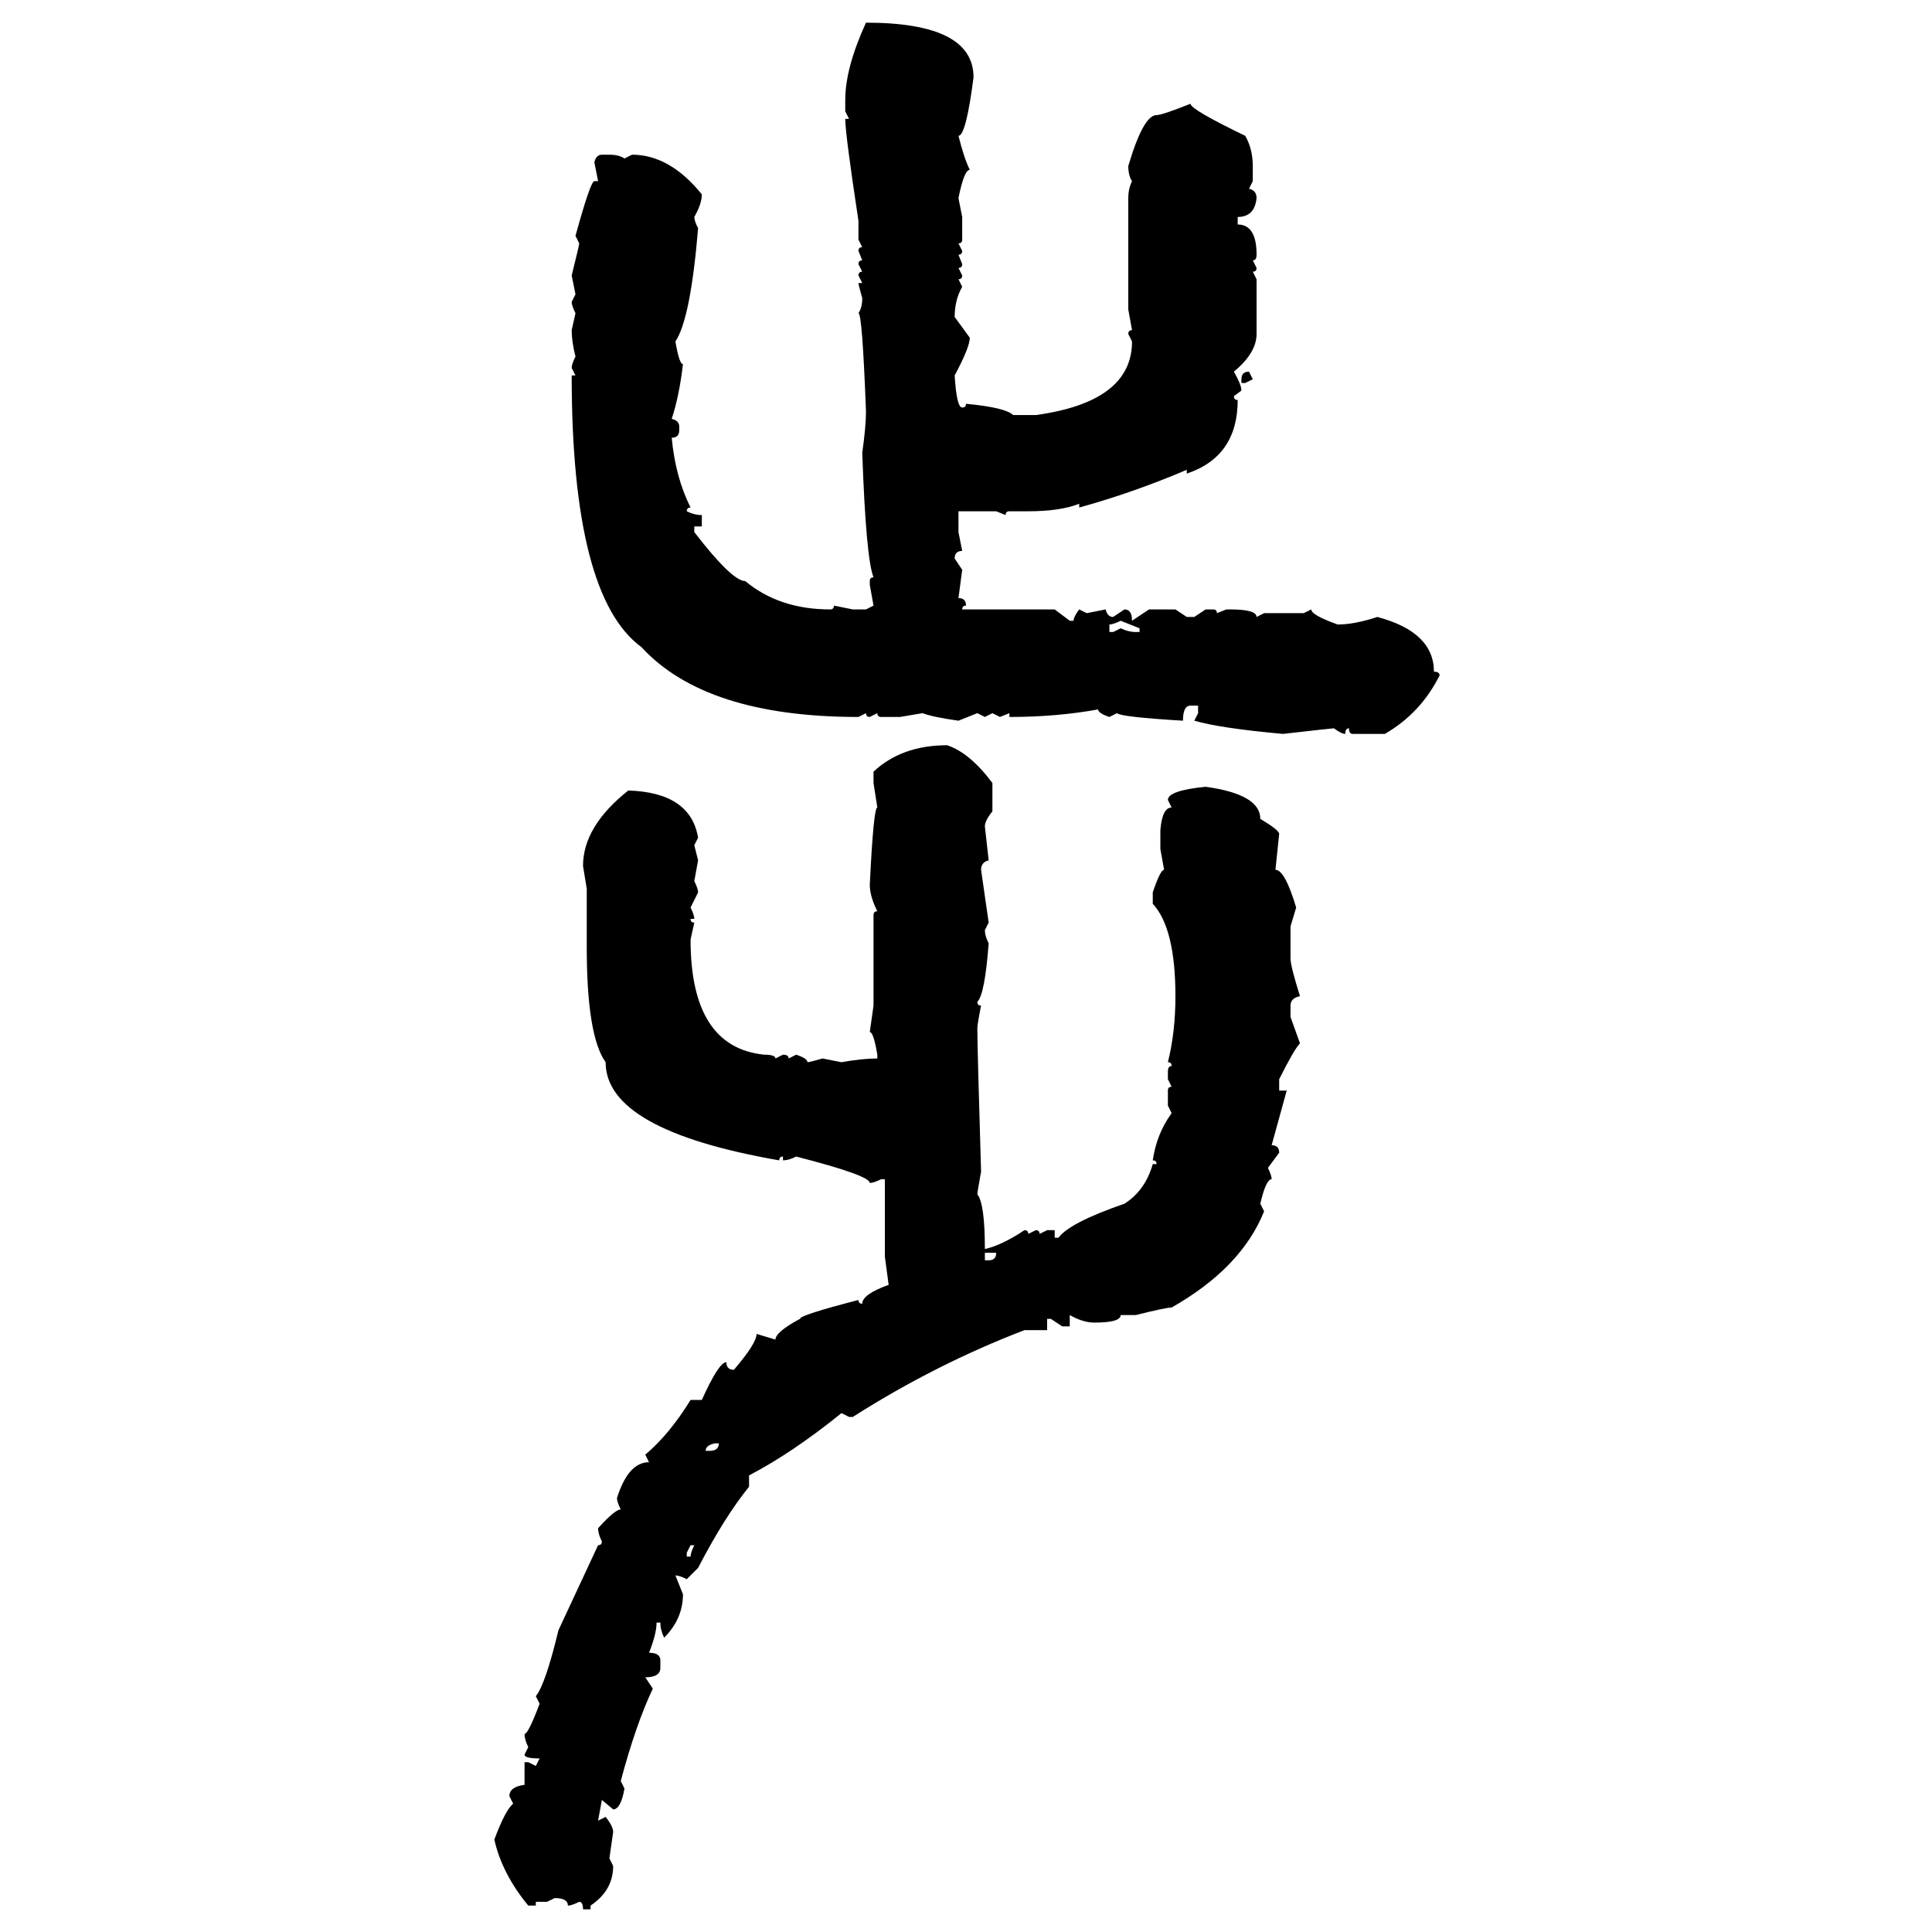 <svg xmlns="http://www.w3.org/2000/svg" xmlns:xlink="http://www.w3.org/1999/xlink" width="300" height="300"><path d="M134.47 3.52L134.47 3.52Q151.17 3.52 151.17 12.01L151.17 12.01Q150 21.09 148.83 21.09L148.83 21.09Q149.71 24.61 150.59 26.37L150.59 26.37Q149.71 26.37 148.83 30.76L148.83 30.76L149.41 33.69L149.41 37.21Q149.41 37.79 148.83 37.79L148.83 37.79L149.41 38.96Q149.41 39.55 148.83 39.55L148.83 39.55L149.41 41.02Q149.41 41.60 148.83 41.60L148.83 41.60L149.41 42.77Q149.41 43.36 148.83 43.36L148.83 43.36L149.41 44.53Q148.24 46.58 148.24 49.22L148.24 49.22L150.59 52.44Q150.59 53.91 148.24 58.30L148.24 58.30Q148.54 63.28 149.41 63.28L149.41 63.28Q150 63.28 150 62.70L150 62.70Q156.15 63.28 157.32 64.45L157.32 64.45L160.84 64.45Q175.78 62.40 175.78 53.03L175.78 53.03L175.20 51.86Q175.20 51.27 175.78 51.27L175.78 51.27L175.20 48.05L175.20 30.76Q175.20 29.30 175.78 28.13L175.78 28.13Q175.20 27.25 175.20 25.78L175.20 25.78Q177.54 17.87 179.59 17.87L179.59 17.87Q180.47 17.87 184.86 16.11L184.86 16.11Q184.86 16.99 193.36 21.09L193.36 21.09Q194.53 23.14 194.53 25.78L194.53 25.78L194.53 28.13L193.95 29.30Q195.12 29.59 195.12 30.76L195.12 30.76Q194.82 33.69 192.19 33.69L192.19 33.69L192.19 34.86Q195.12 34.86 195.12 39.55L195.12 39.55Q195.12 40.43 194.53 40.43L194.53 40.43L195.12 41.60Q195.12 42.19 194.53 42.19L194.53 42.19L195.12 43.36L195.12 51.86Q195.12 54.79 191.60 57.71L191.60 57.71Q192.77 59.77 192.77 60.64L192.77 60.64L191.60 61.52Q191.60 62.11 192.19 62.11L192.19 62.11Q192.19 70.90 184.28 73.54L184.28 73.54L184.28 72.95Q176.07 76.46 167.58 78.81L167.58 78.81L167.58 78.22Q164.65 79.39 159.67 79.39L159.67 79.39L156.74 79.39Q156.15 79.39 156.15 79.98L156.15 79.98L154.69 79.39L148.83 79.39L148.83 82.62L149.41 85.55Q148.24 85.55 148.24 86.72L148.24 86.72L149.41 88.48L148.83 92.87Q150 92.87 150 94.04L150 94.04Q149.41 94.04 149.41 94.63L149.41 94.63L163.77 94.63L166.11 96.39L166.70 96.39Q166.70 95.80 167.58 94.63L167.58 94.63L168.75 95.21L171.68 94.63Q171.97 95.80 172.85 95.80L172.85 95.80L174.61 94.63Q175.78 94.63 175.78 96.39L175.78 96.39L178.42 94.63L182.52 94.63L184.28 95.80L185.45 95.80L187.21 94.63L188.38 94.63Q188.96 94.63 188.96 95.21L188.96 95.21L190.43 94.63L191.02 94.63Q195.12 94.63 195.12 95.80L195.12 95.80L196.29 95.21L202.44 95.21L203.61 94.63Q203.61 95.51 207.71 96.97L207.71 96.97Q210.35 96.97 213.87 95.80L213.87 95.80Q222.66 98.14 222.66 104.30L222.66 104.30Q223.54 104.30 223.54 104.88L223.54 104.88Q220.61 110.74 215.04 113.96L215.04 113.96L210.06 113.96Q209.47 113.96 209.47 113.09L209.47 113.09Q208.89 113.09 208.89 113.96L208.89 113.96Q208.30 113.96 207.13 113.09L207.13 113.09Q206.84 113.09 199.22 113.96L199.22 113.96Q189.55 113.09 185.45 111.91L185.45 111.91L186.04 110.74L186.04 109.57L184.86 109.57Q183.69 109.57 183.69 111.91L183.69 111.91Q174.02 111.33 173.44 110.74L173.44 110.74L172.27 111.33Q170.51 110.74 170.51 110.16L170.51 110.16Q164.06 111.33 156.74 111.33L156.74 111.33L156.74 110.74L155.27 111.33L154.10 110.74L152.93 111.33L151.76 110.74L148.83 111.91Q144.73 111.33 143.26 110.74L143.26 110.74L139.75 111.33L136.82 111.33Q136.23 111.33 136.23 110.74L136.23 110.74L135.06 111.33Q134.47 111.33 134.47 110.74L134.47 110.74L133.30 111.33Q109.57 111.33 99.61 100.49L99.61 100.49Q88.77 92.58 88.77 58.30L88.77 58.30L89.36 58.30L88.77 57.13Q88.77 56.54 89.36 55.37L89.36 55.37Q88.77 53.03 88.77 51.27L88.77 51.27L89.36 48.63Q88.77 47.46 88.77 46.88L88.77 46.88L89.36 45.70L88.77 42.77Q89.94 38.09 89.94 37.79L89.94 37.79L89.36 36.62Q91.70 28.13 92.29 28.13L92.29 28.13L92.87 28.13L92.29 25.20Q92.58 24.02 93.46 24.02L93.46 24.02L94.63 24.02Q96.09 24.02 96.97 24.61L96.97 24.61L98.14 24.02Q104.00 24.02 108.98 30.18L108.98 30.18Q108.98 31.64 107.81 33.69L107.81 33.69Q107.81 34.28 108.40 35.45L108.40 35.45Q107.23 49.51 104.88 53.03L104.88 53.03Q105.47 56.54 106.05 56.54L106.05 56.54Q105.47 61.52 104.30 65.04L104.30 65.04Q105.47 65.33 105.47 66.21L105.47 66.21L105.47 66.80Q105.47 67.97 104.30 67.97L104.30 67.97Q104.88 74.12 107.23 78.81L107.23 78.81Q106.64 78.81 106.64 79.39L106.64 79.39Q107.81 79.98 108.98 79.98L108.98 79.98L108.98 81.74L107.81 81.74L107.81 82.62Q113.67 90.23 115.72 90.23L115.72 90.23Q121.00 94.63 128.91 94.63L128.91 94.63Q129.49 94.63 129.49 94.04L129.49 94.04L132.42 94.63L134.47 94.63L135.64 94.04L135.06 90.82L135.06 90.23Q135.06 89.65 135.64 89.65L135.64 89.65Q134.47 86.72 133.89 70.31L133.89 70.31Q134.47 66.21 134.47 63.87L134.47 63.87Q133.89 48.63 133.30 48.63L133.30 48.63Q133.89 47.75 133.89 46.29L133.89 46.29Q133.30 44.24 133.30 43.95L133.30 43.95L133.89 43.95L133.30 42.77Q133.30 42.19 133.89 42.19L133.89 42.19L133.30 41.02Q133.30 40.43 133.89 40.43L133.89 40.43L133.30 38.96Q133.30 38.38 133.89 38.38L133.89 38.38L133.30 37.21L133.30 34.28Q131.25 20.80 131.25 18.46L131.25 18.46L131.84 18.46L131.25 17.29L131.25 15.53Q131.25 10.55 134.47 3.52ZM193.95 57.71L193.95 57.71L194.53 58.89L193.36 59.47L192.77 59.47L192.77 58.89Q192.77 57.71 193.95 57.71ZM172.27 96.97L172.27 96.97L172.27 98.14L172.85 98.14L174.02 97.56Q175.20 98.14 176.37 98.14L176.37 98.14L176.95 98.14L176.95 97.56L174.02 96.39Q172.85 96.97 172.27 96.97ZM147.07 115.72L147.07 115.72Q150.59 116.89 154.10 121.58L154.10 121.58L154.10 125.98Q152.93 127.44 152.93 128.32L152.93 128.32L153.52 133.59Q152.34 133.89 152.34 135.06L152.34 135.06L153.52 143.26L152.93 144.43Q152.93 145.31 153.52 146.48L153.52 146.48Q152.93 154.39 151.76 155.57L151.76 155.57Q151.76 156.15 152.34 156.15L152.34 156.15Q151.76 159.08 151.76 159.67L151.76 159.67Q151.76 162.60 152.34 181.93L152.34 181.93Q151.76 185.16 151.76 185.45L151.76 185.45Q152.93 186.91 152.93 193.95L152.93 193.95Q155.57 193.36 159.08 191.02L159.08 191.02Q159.67 191.02 159.67 191.60L159.67 191.60L160.84 191.02Q161.43 191.02 161.43 191.60L161.43 191.60L162.60 191.02L163.77 191.02L163.77 192.19L164.36 192.19Q166.11 189.84 174.61 186.91L174.61 186.91Q177.83 184.86 179.00 180.76L179.00 180.76L179.59 180.76Q179.59 180.18 179.00 180.18L179.00 180.18Q179.59 176.07 181.93 172.85L181.93 172.85L181.35 171.68L181.35 169.34Q181.35 168.75 181.93 168.75L181.93 168.75L181.35 167.58L181.35 166.41Q181.35 165.53 181.93 165.53L181.93 165.53Q181.93 164.94 181.35 164.94L181.35 164.94Q182.52 160.25 182.52 154.69L182.52 154.69Q182.52 144.14 179.00 140.33L179.00 140.33L179.00 138.57Q180.18 135.06 180.76 135.06L180.76 135.06L180.18 131.84L180.18 128.91Q180.47 125.39 181.93 125.39L181.93 125.39L181.35 124.22Q181.35 122.75 187.21 122.17L187.21 122.17Q195.70 123.34 195.70 127.15L195.70 127.15Q198.63 128.91 198.63 129.49L198.63 129.49L198.05 135.06Q199.51 135.06 201.27 140.92L201.27 140.92L200.39 143.85L200.39 148.83Q200.39 150 201.86 154.69L201.86 154.69Q200.39 154.98 200.39 156.15L200.39 156.15L200.39 157.91L201.86 162.01Q200.98 162.89 198.63 167.58L198.63 167.58L198.63 169.34L199.80 169.34L197.46 177.83Q198.63 177.83 198.63 179.00L198.63 179.00L196.88 181.35Q197.46 182.52 197.46 183.11L197.46 183.11Q196.58 183.11 195.70 186.91L195.70 186.91L196.29 188.09Q192.77 196.88 181.93 203.03L181.93 203.03Q181.05 203.03 176.37 204.20L176.37 204.20L174.02 204.20Q174.02 205.37 169.92 205.37L169.92 205.37Q168.16 205.37 166.11 204.20L166.11 204.20L166.11 205.96L164.94 205.96L163.18 204.79L162.60 204.79L162.60 206.54L159.08 206.54Q145.31 211.82 132.42 220.02L132.42 220.02L131.84 220.02L130.66 219.43Q123.05 225.59 116.31 229.10L116.31 229.10L116.31 230.86Q112.50 235.55 108.40 243.46L108.40 243.46L106.64 245.21Q105.47 244.63 104.88 244.63L104.88 244.63L106.05 247.56Q106.05 251.37 103.13 254.30L103.13 254.30Q102.54 253.13 102.54 251.95L102.54 251.95L101.95 251.95Q101.95 253.71 100.78 256.64L100.78 256.64Q102.54 256.64 102.54 257.81L102.54 257.81L102.54 258.98Q102.54 260.45 100.20 260.45L100.20 260.45L101.37 262.21Q98.73 267.77 96.39 276.56L96.39 276.56L96.97 277.73Q96.39 280.96 95.21 280.96L95.21 280.96L93.46 279.49L92.87 282.71L94.04 282.13Q95.21 283.59 95.21 284.47L95.21 284.47L94.63 288.57L95.21 289.75Q95.21 293.55 91.70 295.90L91.70 295.90L91.70 296.48L90.53 296.48Q90.53 295.31 89.94 295.31L89.94 295.31Q88.77 295.90 88.18 295.90L88.18 295.90Q88.18 294.73 86.13 294.73L86.13 294.73L84.96 295.31L83.20 295.31L83.20 295.90L82.03 295.90Q77.93 290.92 76.76 285.64L76.76 285.64Q78.52 280.96 79.69 280.08L79.69 280.08L79.10 278.91Q79.10 277.44 81.45 277.15L81.45 277.15L81.45 273.63L82.03 273.63L83.20 274.22L83.79 273.05Q81.45 273.05 81.45 272.46L81.45 272.46L82.03 271.29Q81.45 270.12 81.45 269.24L81.45 269.24Q82.03 269.24 83.79 264.55L83.79 264.55L83.20 263.38Q84.67 261.62 86.72 253.13L86.72 253.13L92.87 239.94Q93.46 239.94 93.46 239.36L93.46 239.36Q92.87 238.18 92.87 237.30L92.87 237.30Q95.51 234.38 96.39 234.38L96.39 234.38Q95.80 233.20 95.80 232.62L95.80 232.62Q97.56 227.05 100.78 227.05L100.78 227.05L100.20 225.88Q104.00 222.66 107.23 217.38L107.23 217.38L108.98 217.38Q111.62 211.52 112.79 211.52L112.79 211.52Q112.79 212.70 113.96 212.70L113.96 212.70Q117.48 208.59 117.48 207.13L117.48 207.13L120.41 208.01Q120.41 206.84 124.22 204.79L124.22 204.79Q124.22 204.20 133.30 201.86L133.30 201.86Q133.30 202.44 133.89 202.44L133.89 202.44Q133.89 200.98 137.99 199.51L137.99 199.51L137.40 195.12L137.40 183.11L136.82 183.11Q135.64 183.69 135.06 183.69L135.06 183.69Q135.06 182.52 123.63 179.59L123.63 179.59Q122.46 180.18 121.58 180.18L121.58 180.18L121.58 179.59Q121.00 179.59 121.00 180.18L121.00 180.18Q94.04 175.49 94.04 164.94L94.04 164.94Q91.11 160.84 91.11 147.07L91.11 147.07L91.11 137.99L90.53 134.47Q90.53 128.32 97.56 122.75L97.56 122.75Q107.23 123.05 108.40 130.08L108.40 130.08L107.81 131.25L108.40 133.59L107.81 136.82Q108.40 137.99 108.40 138.57L108.40 138.57L107.23 140.92Q107.81 142.09 107.81 142.68L107.81 142.68L107.23 142.68Q107.23 143.26 107.81 143.26L107.81 143.26L107.23 145.90Q107.23 162.60 118.65 163.77L118.65 163.77Q120.41 163.77 120.41 164.36L120.41 164.36L121.58 163.77Q122.46 163.77 122.46 164.36L122.46 164.36L123.63 163.77Q125.39 164.36 125.39 164.94L125.39 164.94Q125.68 164.94 127.73 164.36L127.73 164.36L130.66 164.94Q133.89 164.36 136.23 164.36L136.23 164.36L136.23 163.77Q135.64 160.25 135.06 160.25L135.06 160.25L135.64 156.15L135.64 142.09Q135.64 141.50 136.23 141.50L136.23 141.50Q135.06 139.16 135.06 137.40L135.06 137.40Q135.64 125.39 136.23 125.39L136.23 125.39L135.64 121.58L135.64 119.82Q140.04 115.72 147.07 115.72ZM154.69 194.53L152.93 194.53L152.93 195.70L153.52 195.70Q154.69 195.70 154.69 194.53L154.69 194.53ZM109.57 225.29L109.57 225.29L110.16 225.29Q111.62 225.29 111.62 224.12L111.62 224.12L111.04 224.12Q109.57 224.41 109.57 225.29ZM107.81 239.94L107.23 239.94L106.64 241.11L106.64 241.70L107.23 241.70Q107.23 241.11 107.81 239.94L107.81 239.94Z"/></svg>